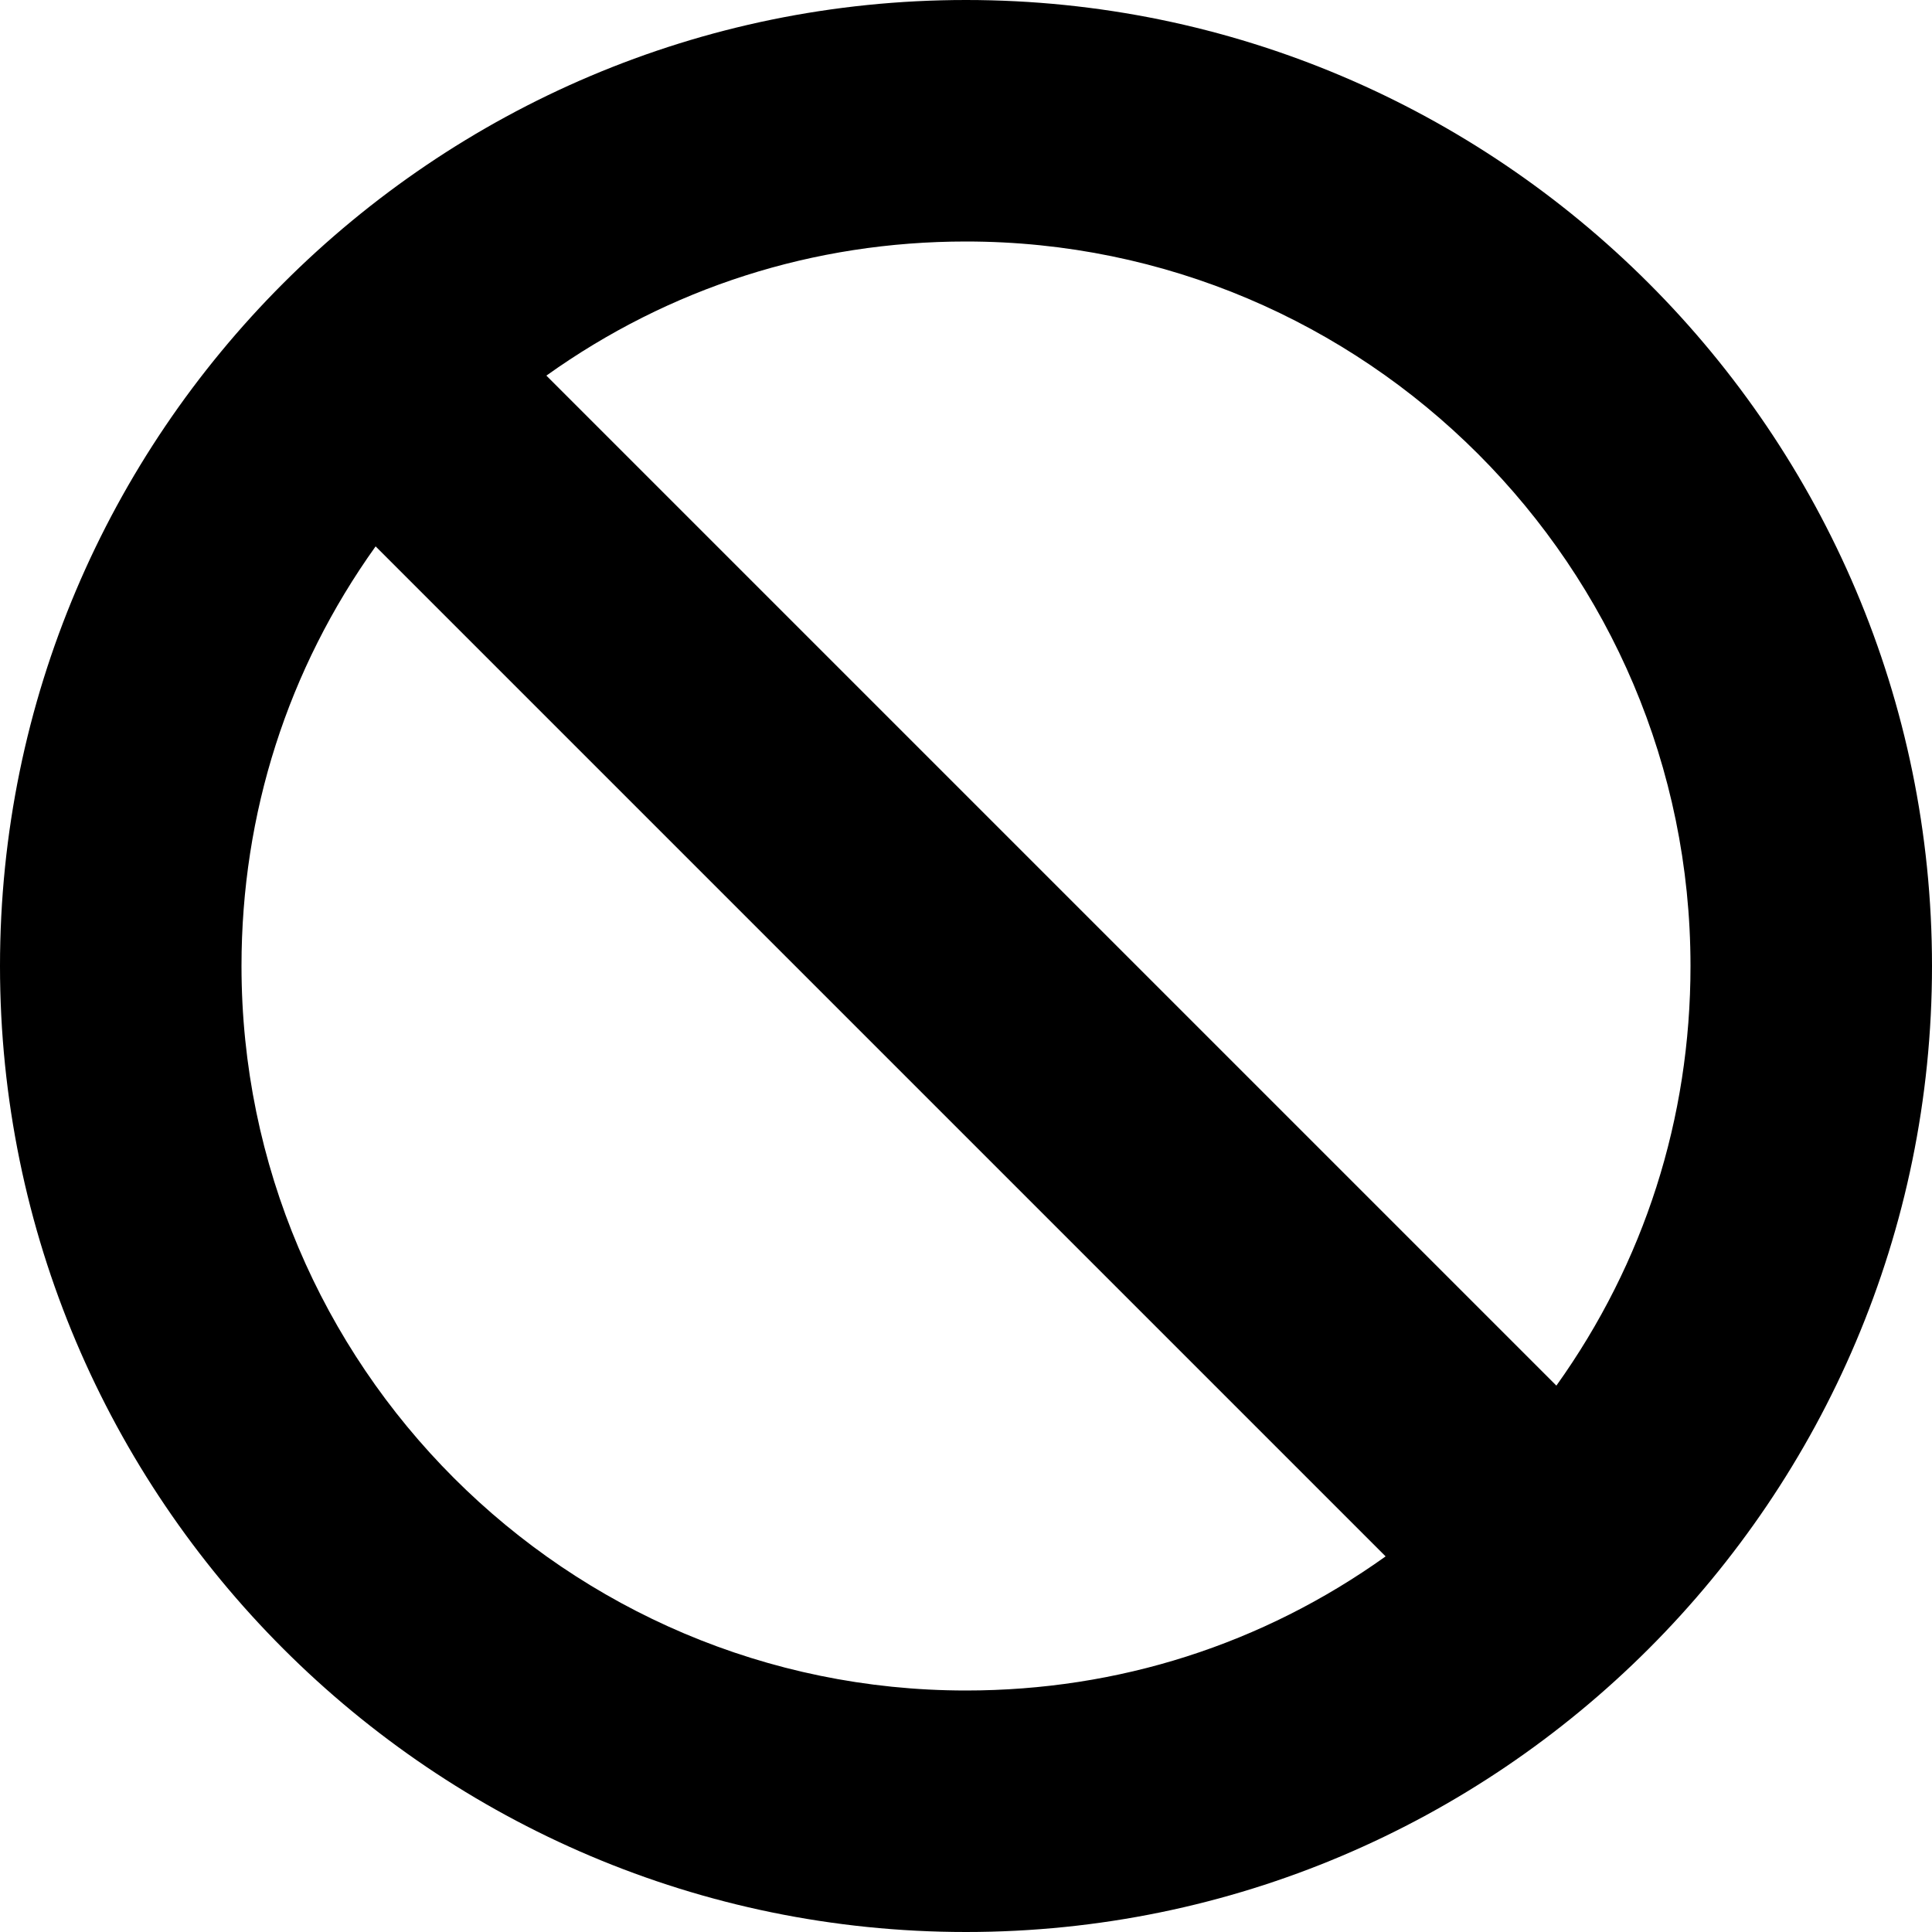 <svg width="36" height="36" viewBox="0 0 36 36" fill="none" xmlns="http://www.w3.org/2000/svg">
<path d="M18 0C8.075 0 0 8.075 0 18C0 27.925 8.075 36 18 36C27.925 36 36 27.925 36 18C36 8.075 27.925 0 18 0ZM18 31.5C10.556 31.5 4.5 25.444 4.5 18C4.5 15.159 5.361 12.473 6.999 10.181L25.819 29.001C23.527 30.639 20.841 31.5 18 31.5ZM29.001 25.819L10.181 6.999C12.473 5.361 15.159 4.5 18 4.5C25.444 4.5 31.5 10.556 31.5 18C31.5 20.841 30.639 23.527 29.001 25.819Z" fill="black"/>
</svg>
